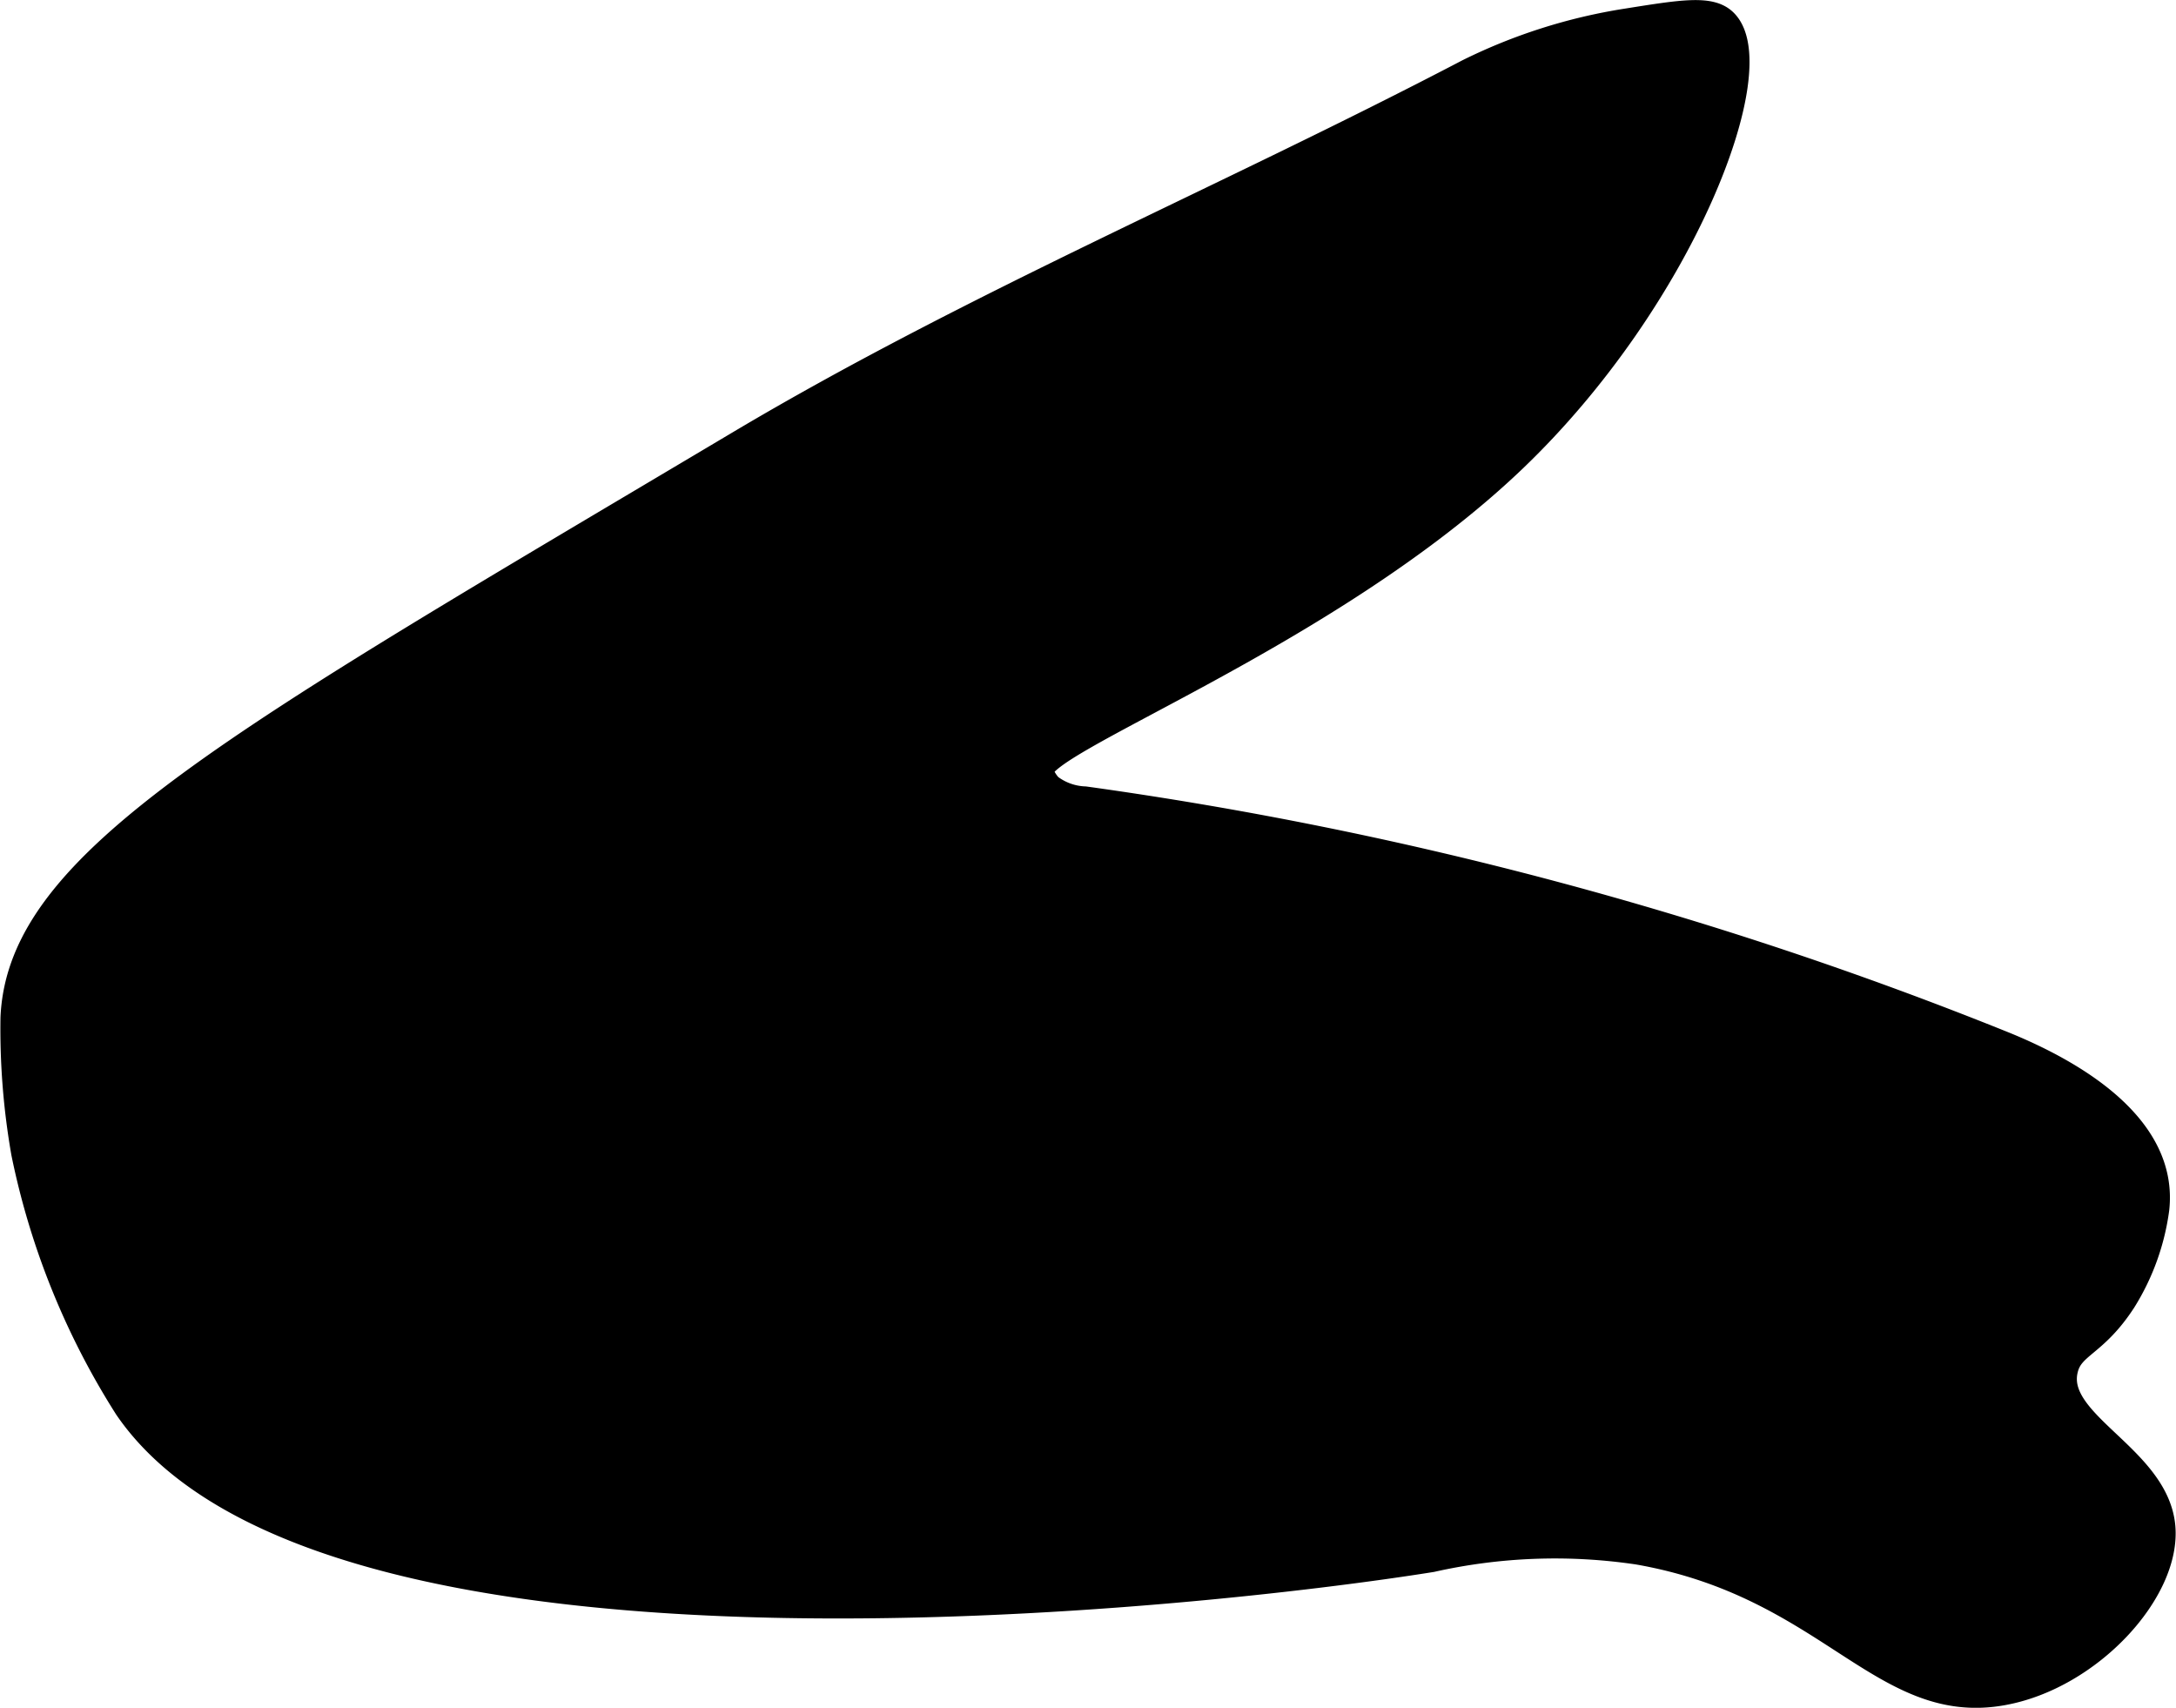 <?xml version="1.0" encoding="UTF-8"?>
<svg xmlns="http://www.w3.org/2000/svg"
     version="1.1"
     width="4.431mm"
     height="3.477mm"
     viewBox="0 0 12.56 9.857">
   <defs>
      <style type="text/css"><![CDATA[
      .a {
        stroke: #000;
        stroke-miterlimit: 10;
        stroke-width: 0.15px;
      }
    ]]></style>
   </defs>
   <path class="a"
         d="M.077,5.874a4.139,4.139,0,0,0,.062.781A4.36,4.36,0,0,0,.733,8.124c1.142,1.668,6.279,1.076,7.531.875a3.254,3.254,0,0,1,1.193-.043c1.102.193,1.407.938,2.103.812.501-.09.956-.586.922-.957-.037-.401-.637-.592-.562-.906.034-.145.17-.14.338-.401a1.33,1.33,0,0,0,.189-.526c.052-.466-.455-.778-.889-.953A22.462,22.462,0,0,0,6.262,4.614a.357.357,0,0,1-.204-.073A.237.237,0,0,1,6.007,4.458C5.954,4.29,7.662,3.677,8.733,2.655,9.716,1.717,10.221.378,9.952.124c-.081-.077-.242-.051-.562,0a3.154,3.154,0,0,0-.915.291c-1.396.73-2.856,1.341-4.21,2.146C1.342,4.3.117,4.969.077,5.874Z"/>
</svg>
